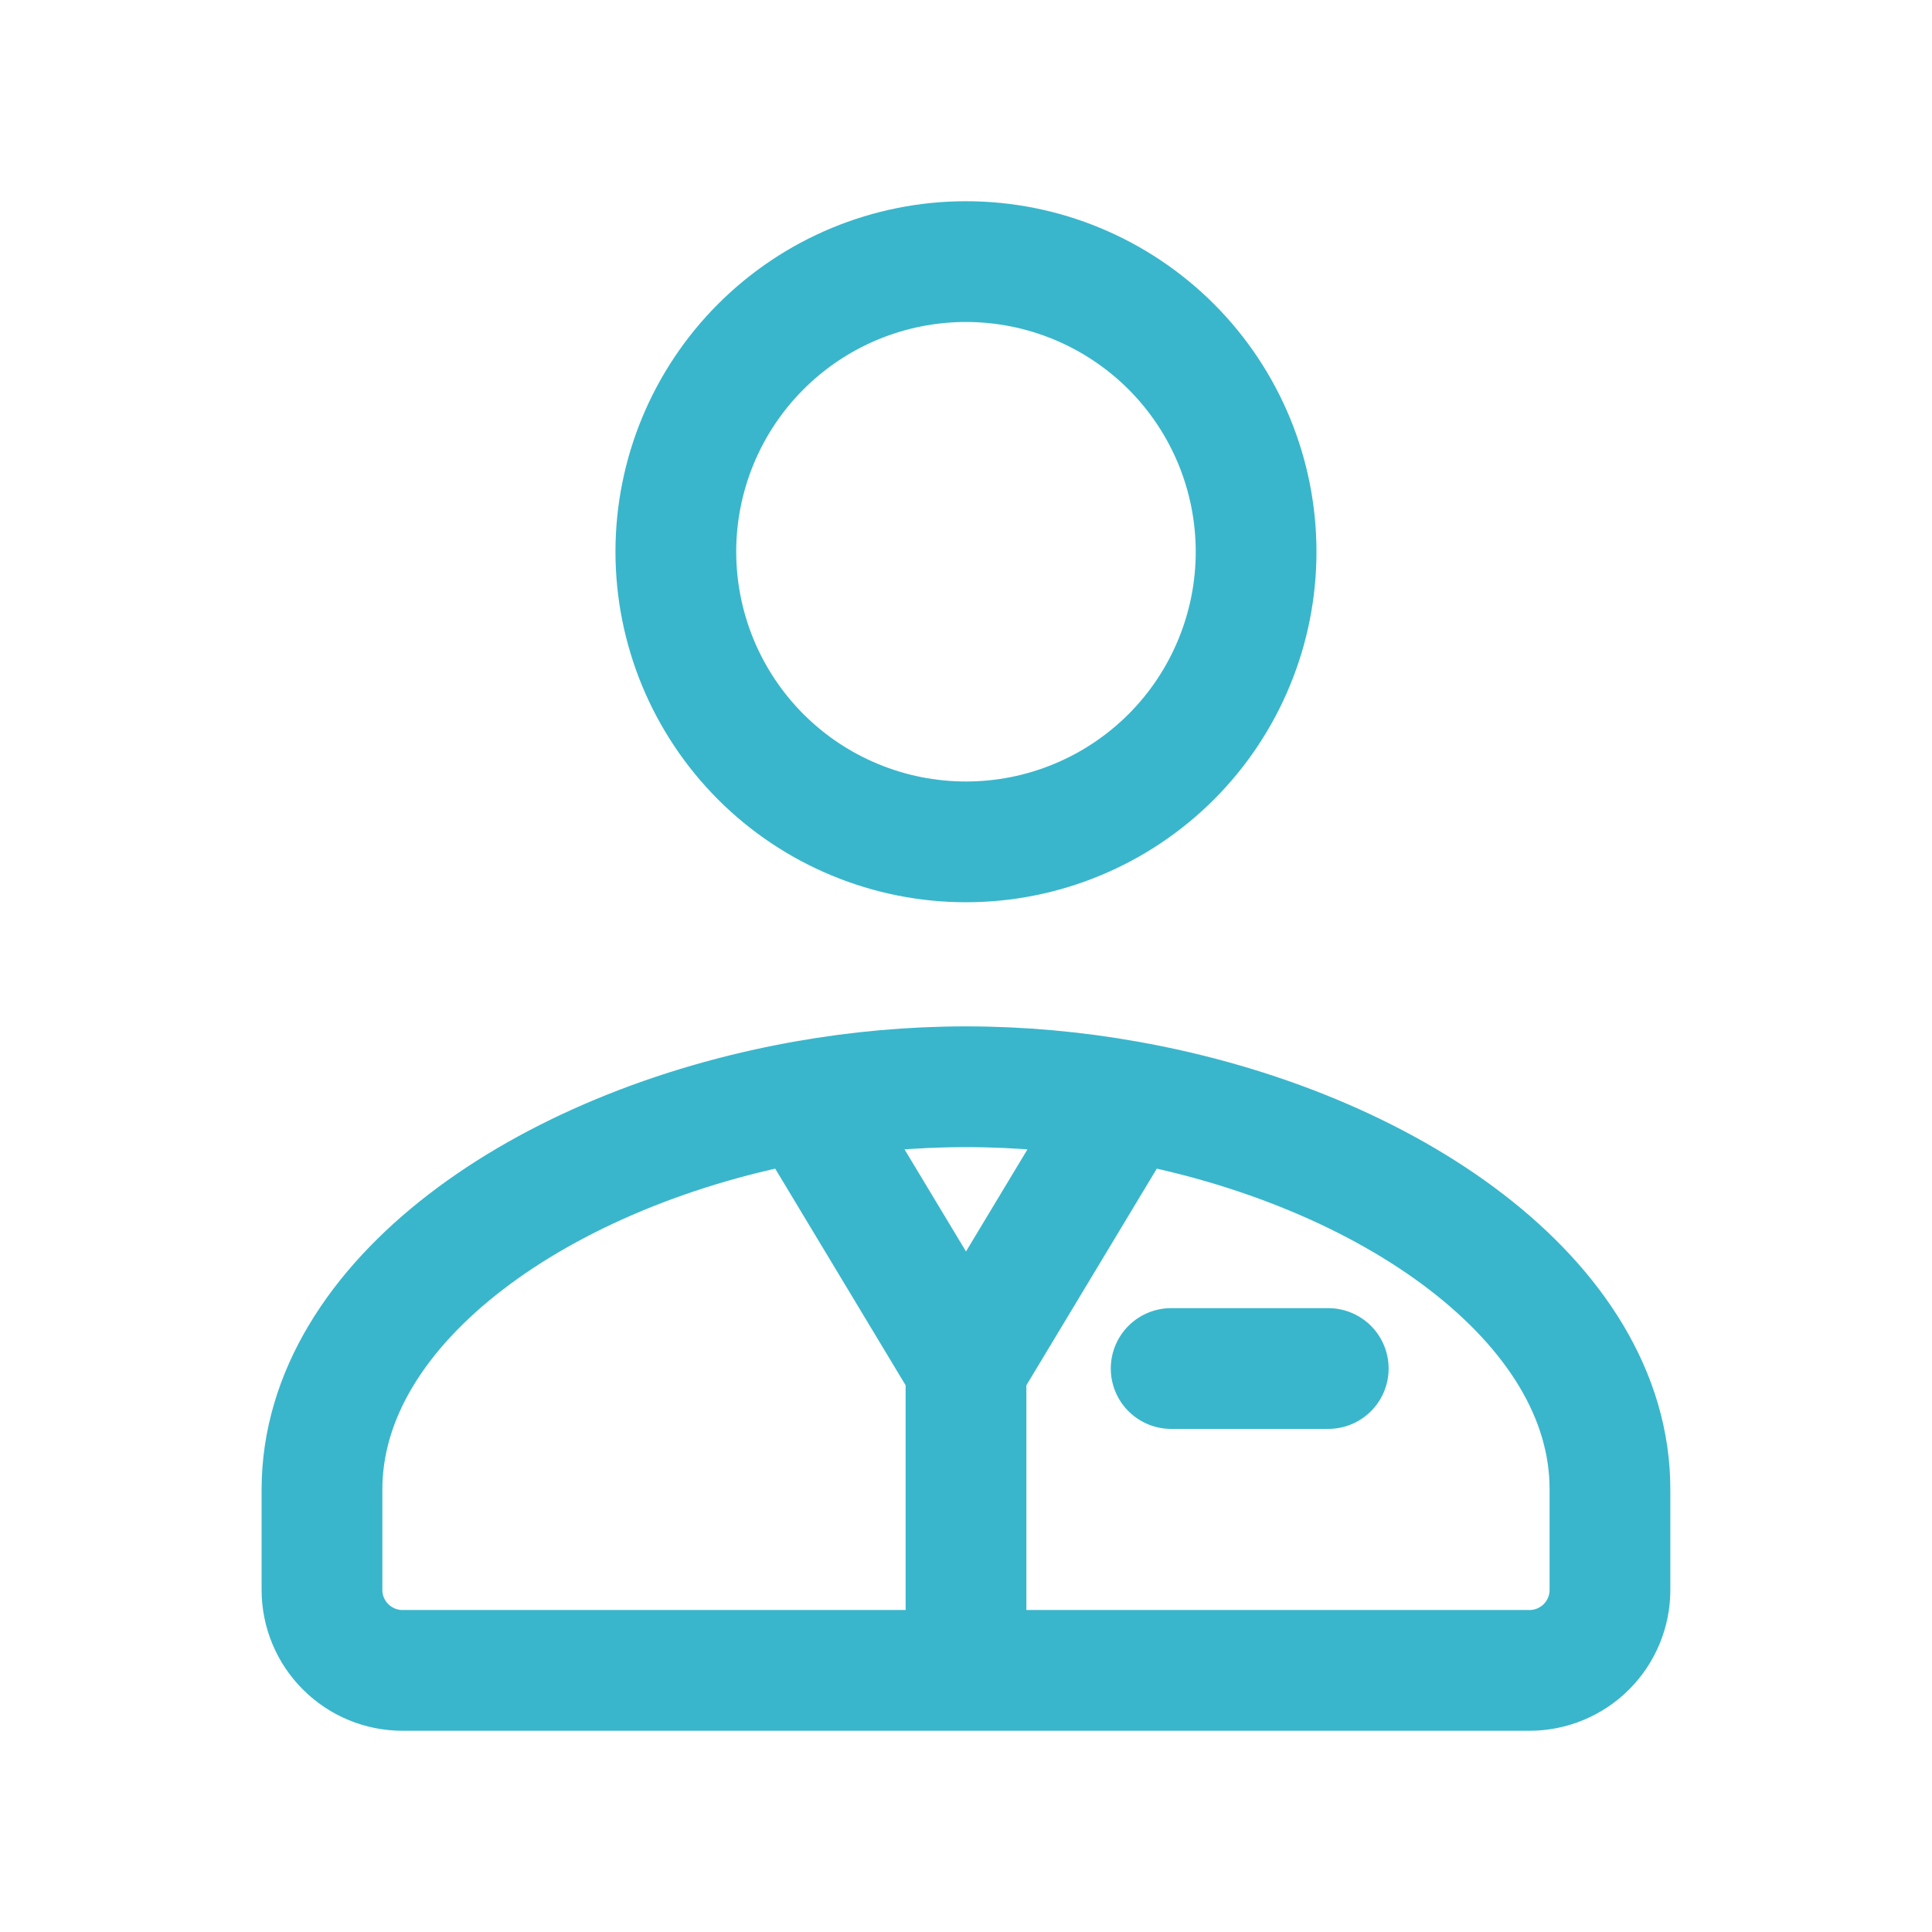 <?xml version="1.0"?>
<svg xmlns="http://www.w3.org/2000/svg" width="32" height="32" viewBox="0 0 32 32" fill="none">
  <path d="M19.398 22.667H22M16 22.667V27.667M16 22.667L13.333 18.237M16 22.667L18.667 18.237M16 27.667H6.666C6.313 27.667 5.974 27.526 5.724 27.276C5.473 27.026 5.333 26.687 5.333 26.334V24.672C5.333 21.557 9.005 19.005 13.333 18.237M16 27.667H25.333C25.687 27.667 26.026 27.526 26.276 27.276C26.526 27.026 26.666 26.687 26.666 26.334V24.672C26.671 21.557 22.995 19.005 18.667 18.237M13.333 18.237C14.204 18.082 15.101 18 16 18C16.899 18 17.796 18.082 18.667 18.237M20.805 9.139C20.805 9.77 20.681 10.395 20.439 10.978C20.198 11.561 19.844 12.091 19.398 12.537C18.951 12.983 18.422 13.337 17.839 13.578C17.256 13.82 16.631 13.944 16 13.944C15.369 13.944 14.744 13.82 14.161 13.578C13.578 13.337 13.048 12.983 12.602 12.537C12.156 12.091 11.802 11.561 11.56 10.978C11.319 10.395 11.194 9.77 11.194 9.139C11.194 7.864 11.701 6.642 12.602 5.741C13.503 4.84 14.725 4.333 16 4.333C17.274 4.333 18.496 4.84 19.398 5.741C20.299 6.642 20.805 7.864 20.805 9.139Z" stroke="#39B6CC" stroke-width="2" stroke-linecap="round" stroke-linejoin="round"/>
</svg>
